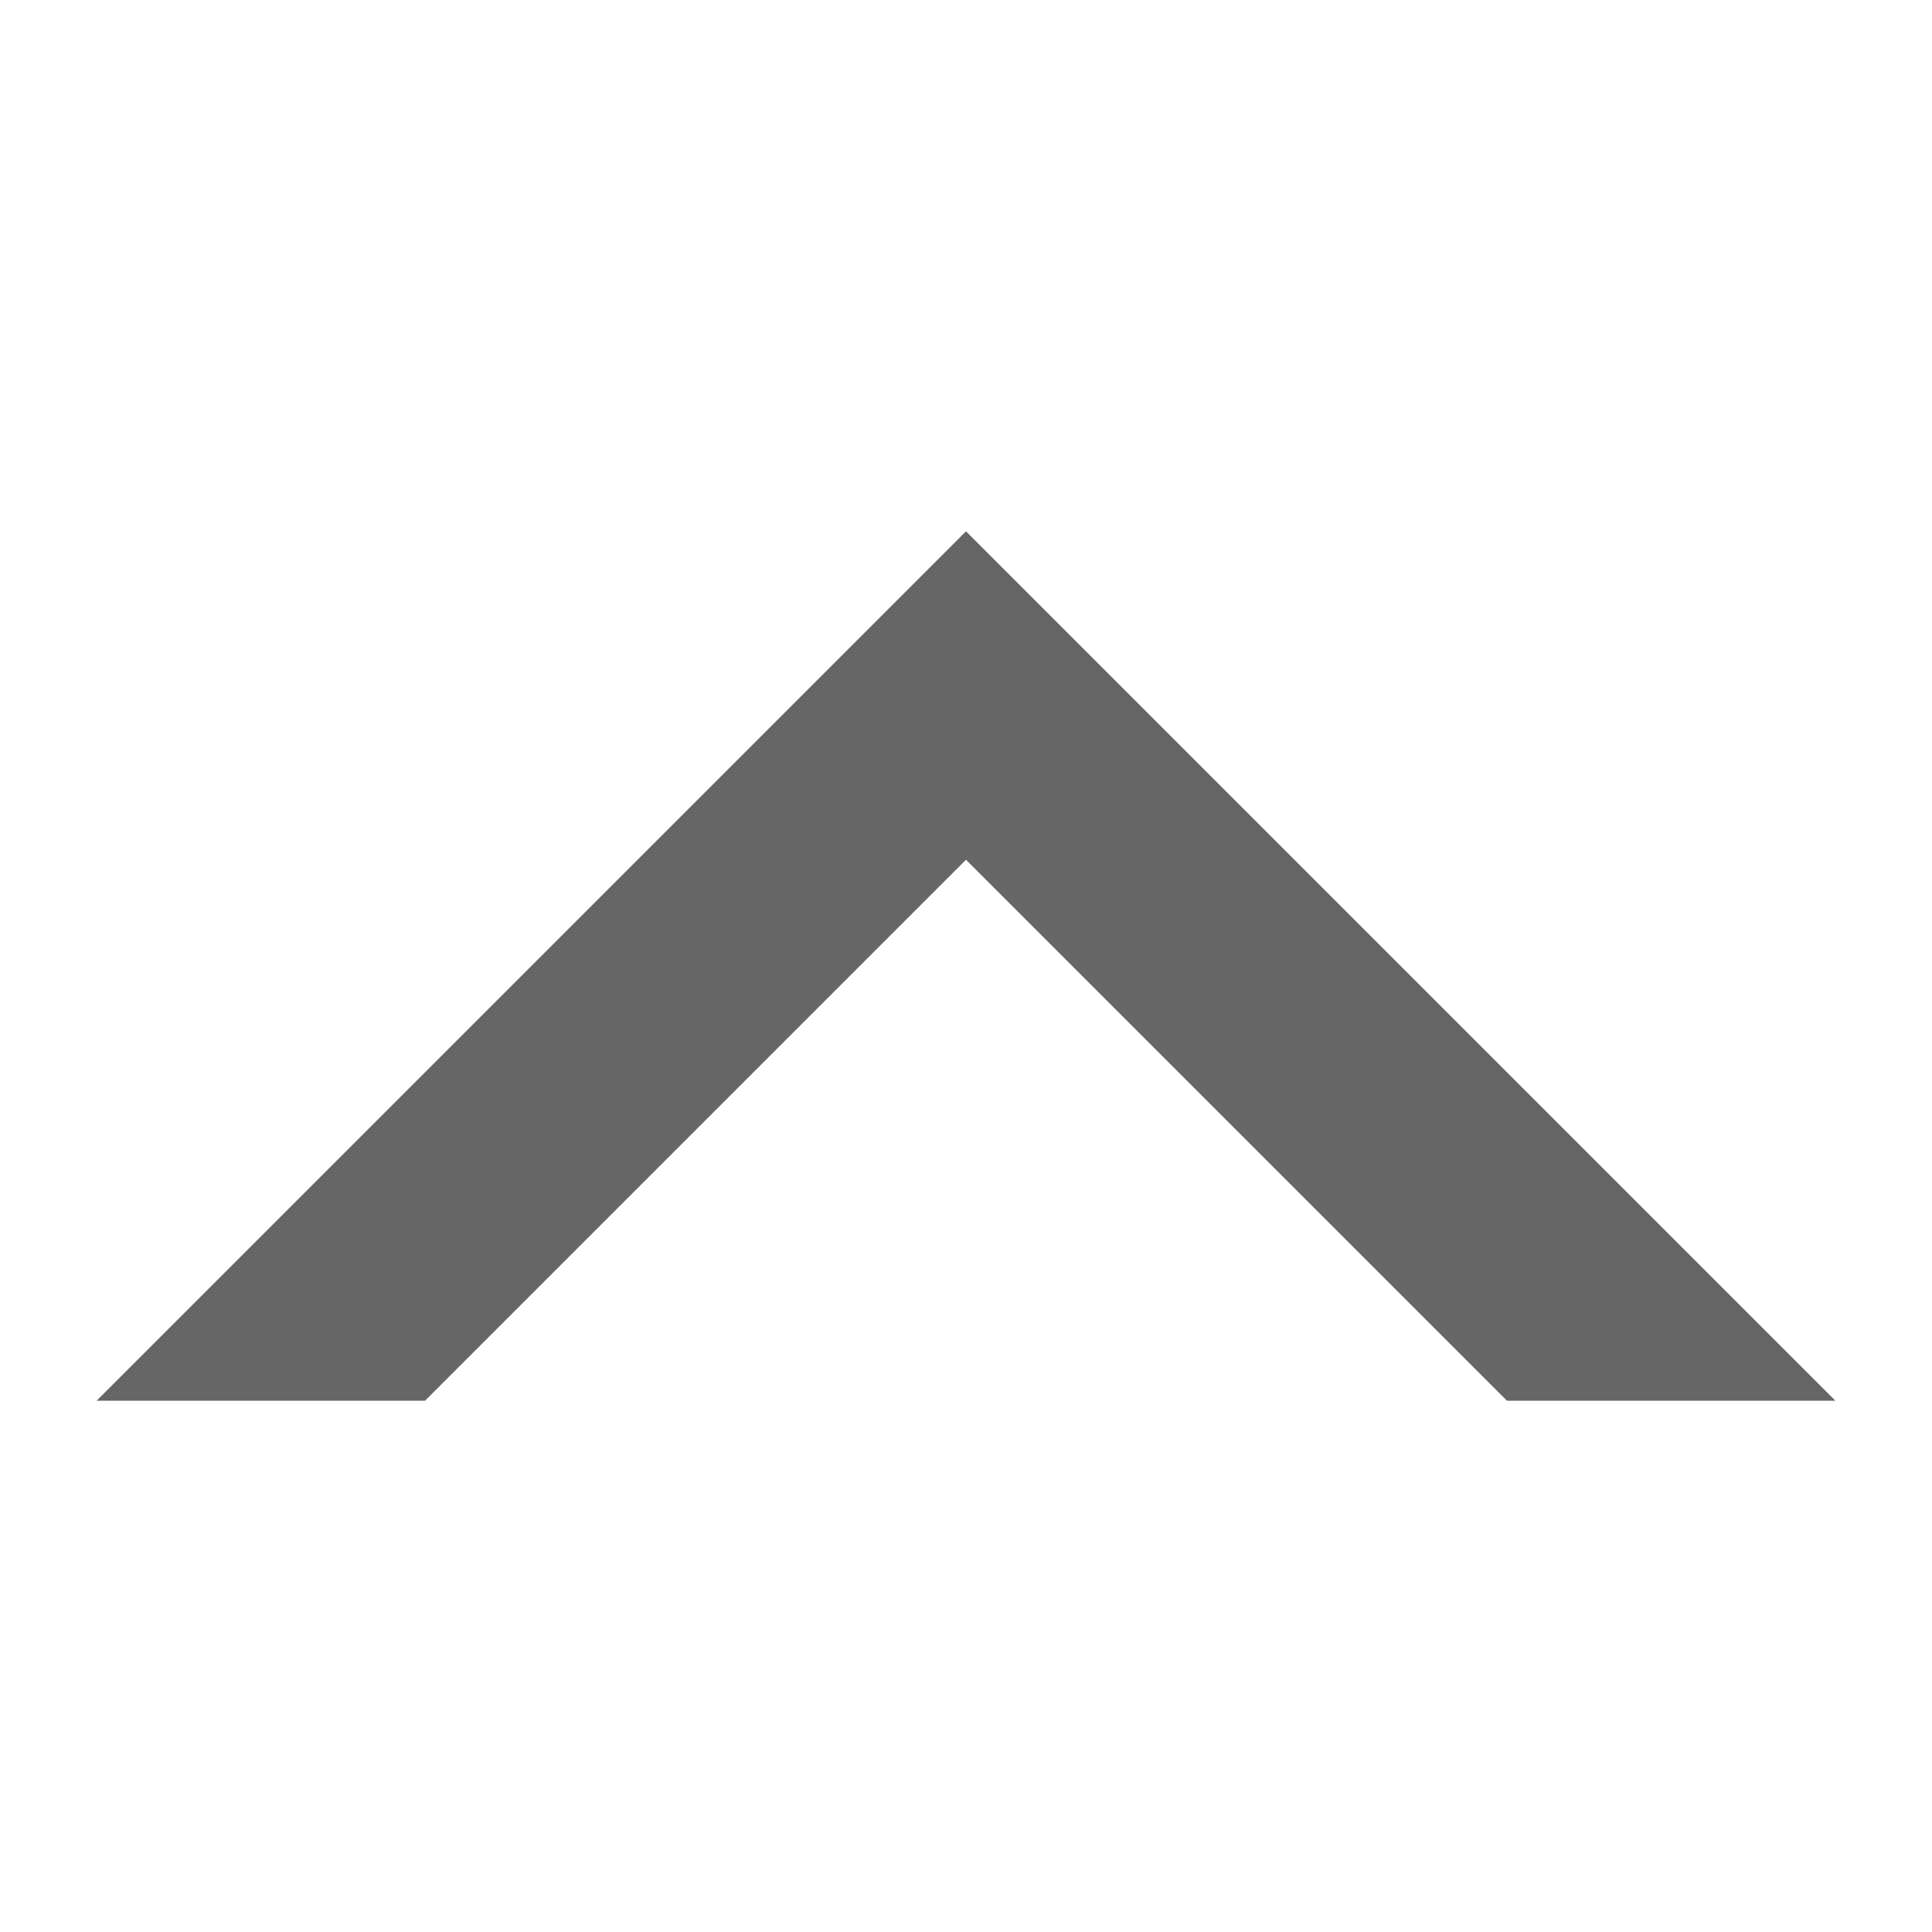 <svg xmlns="http://www.w3.org/2000/svg" xmlns:xlink="http://www.w3.org/1999/xlink" version="1.1" x="0px" y="0px" viewBox="0 0 100 100" enable-background="new 0 0 100 100" xml:space="preserve" aria-hidden="true" width="100px" height="100px" style="fill:url(#CerosGradient_id67b3f4ea6);"><defs><linearGradient class="cerosgradient" data-cerosgradient="true" id="CerosGradient_id67b3f4ea6" gradientUnits="userSpaceOnUse" x1="50%" y1="100%" x2="50%" y2="0%"><stop offset="0%" stop-color="#666666"/><stop offset="100%" stop-color="#666666"/></linearGradient><linearGradient/></defs><polygon points="50,27.5 95,72.5 78,72.5 50,44.5 22,72.5 5,72.5 " style="fill:url(#CerosGradient_id67b3f4ea6);"/></svg>